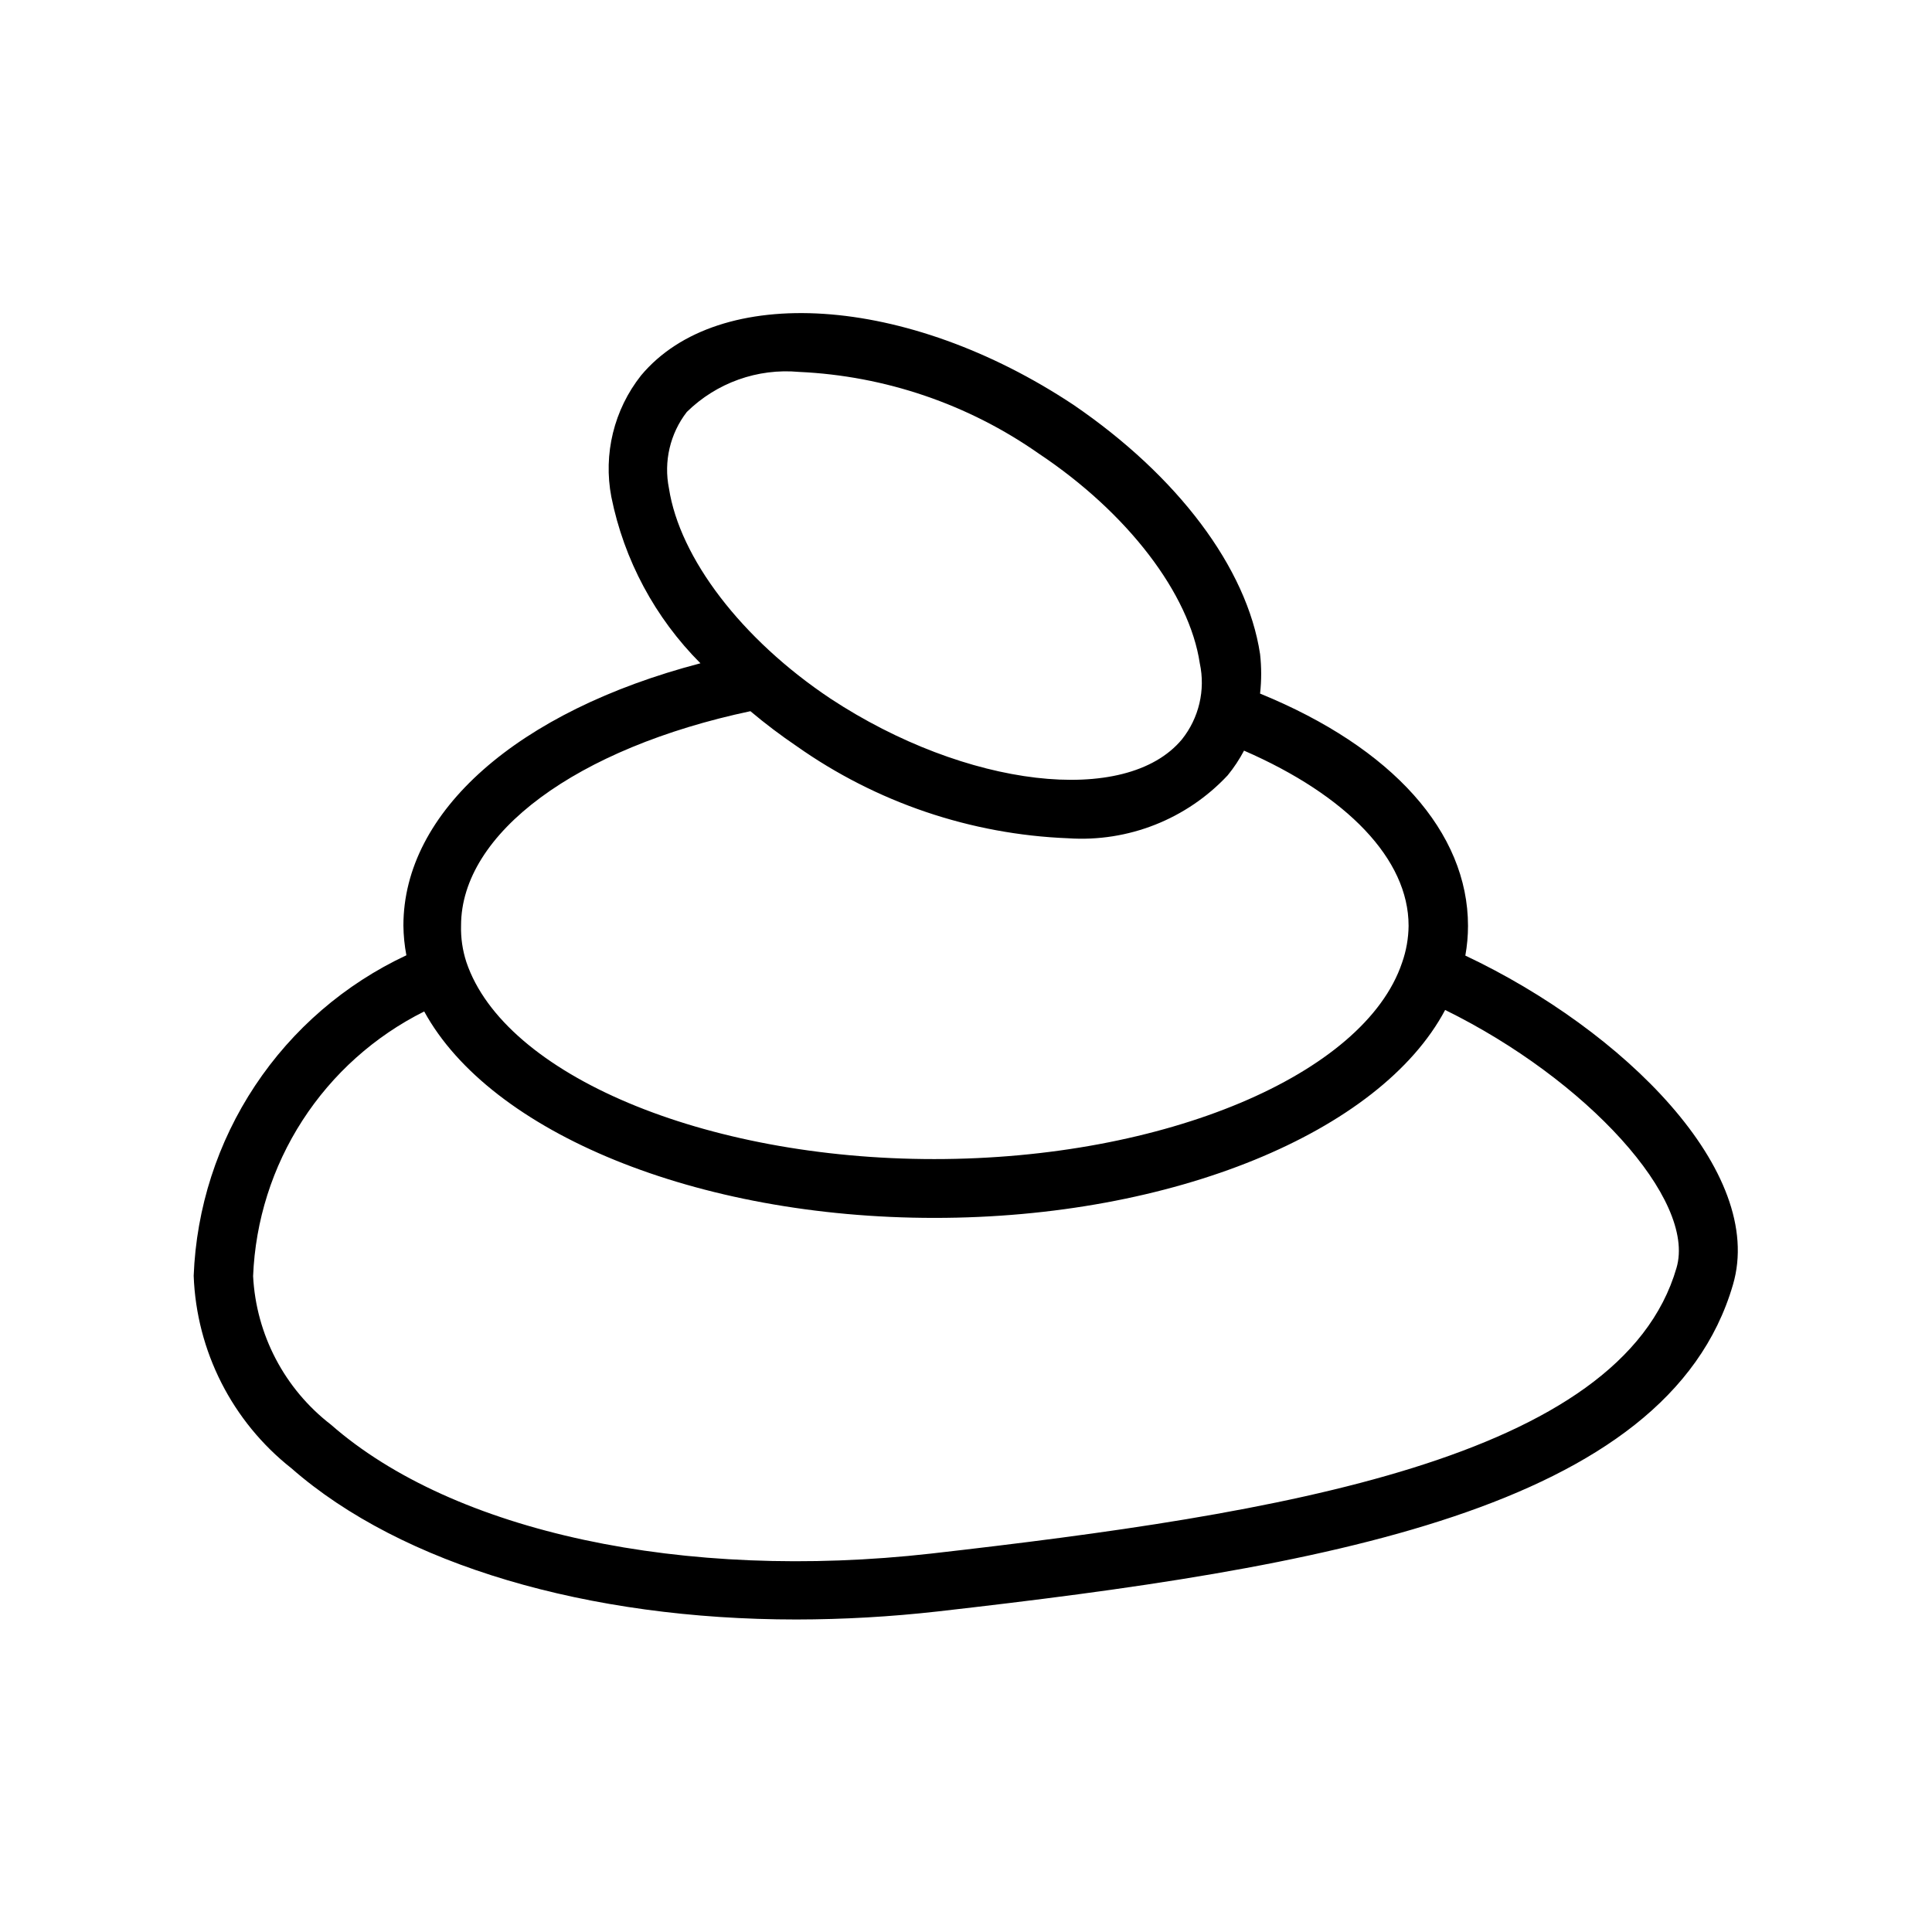 <?xml version="1.0" encoding="UTF-8"?>
<!-- Uploaded to: ICON Repo, www.iconrepo.com, Generator: ICON Repo Mixer Tools -->
<svg fill="#000000" width="800px" height="800px" version="1.1" viewBox="144 144 512 512" xmlns="http://www.w3.org/2000/svg">
 <path d="m532.33 397.24c0.469-2.598 0.707-5.231 0.707-7.871 0-24.797-19.996-47.23-55.105-61.559 0.391-3.481 0.391-6.992 0-10.469-3.465-22.906-21.883-47.23-49.438-66.047-44.238-29.363-94.066-32.355-114.61-7.793-7.176 9.078-10.051 20.828-7.871 32.195 3.363 16.699 11.578 32.031 23.613 44.082-48.492 12.676-78.719 39.359-78.719 69.512 0.031 2.641 0.293 5.277 0.789 7.871-16.289 7.621-30.164 19.574-40.105 34.559-9.945 14.98-15.57 32.414-16.262 50.383 0.738 19.977 10.207 38.625 25.902 51.008 29.285 25.664 78.719 40.07 133.82 40.07 12.492-0.016 24.977-0.727 37.391-2.125 101.16-11.492 193.41-26.766 210.81-86.594 8.816-29.992-29.047-67.461-70.926-87.223zm-211.05-123.82c-1.43-7.109 0.293-14.492 4.723-20.234 7.875-7.746 18.758-11.633 29.758-10.625 22.801 1.039 44.836 8.547 63.527 21.648 23.617 15.742 39.91 37.156 42.668 55.578v-0.004c1.527 7.086-0.207 14.484-4.727 20.152-14.875 17.871-57.227 12.832-93.125-10.785-23.617-15.742-39.988-37.312-42.824-55.73zm21.57 59.039c3.93 3.309 8.027 6.406 12.281 9.289 21.121 14.914 46.113 23.391 71.949 24.402 15.883 1.07 31.406-5.059 42.273-16.688 1.656-2.027 3.106-4.219 4.328-6.535 27.316 11.887 43.609 28.812 43.609 46.367h0.004c-0.031 3.352-0.617 6.676-1.734 9.84-9.996 29.676-62.977 52.035-123.98 52.035-61.008 0-113.91-22.355-123.98-52.191-1.02-3.125-1.5-6.398-1.414-9.684 0-24.48 30.621-47.074 76.75-56.836zm245.45 147.52c-14.719 50.852-105.64 65.258-197.51 75.73-65.652 7.398-126.58-5.668-159.09-34.164-12.293-9.477-19.828-23.859-20.625-39.359 0.59-14.68 5.109-28.93 13.086-41.266 7.977-12.34 19.113-22.309 32.258-28.875 17.555 32.117 72.188 54.711 135.24 54.711s118.08-22.672 135.32-55.105c37.469 18.422 66.594 50.223 61.32 68.328z"/>
</svg>